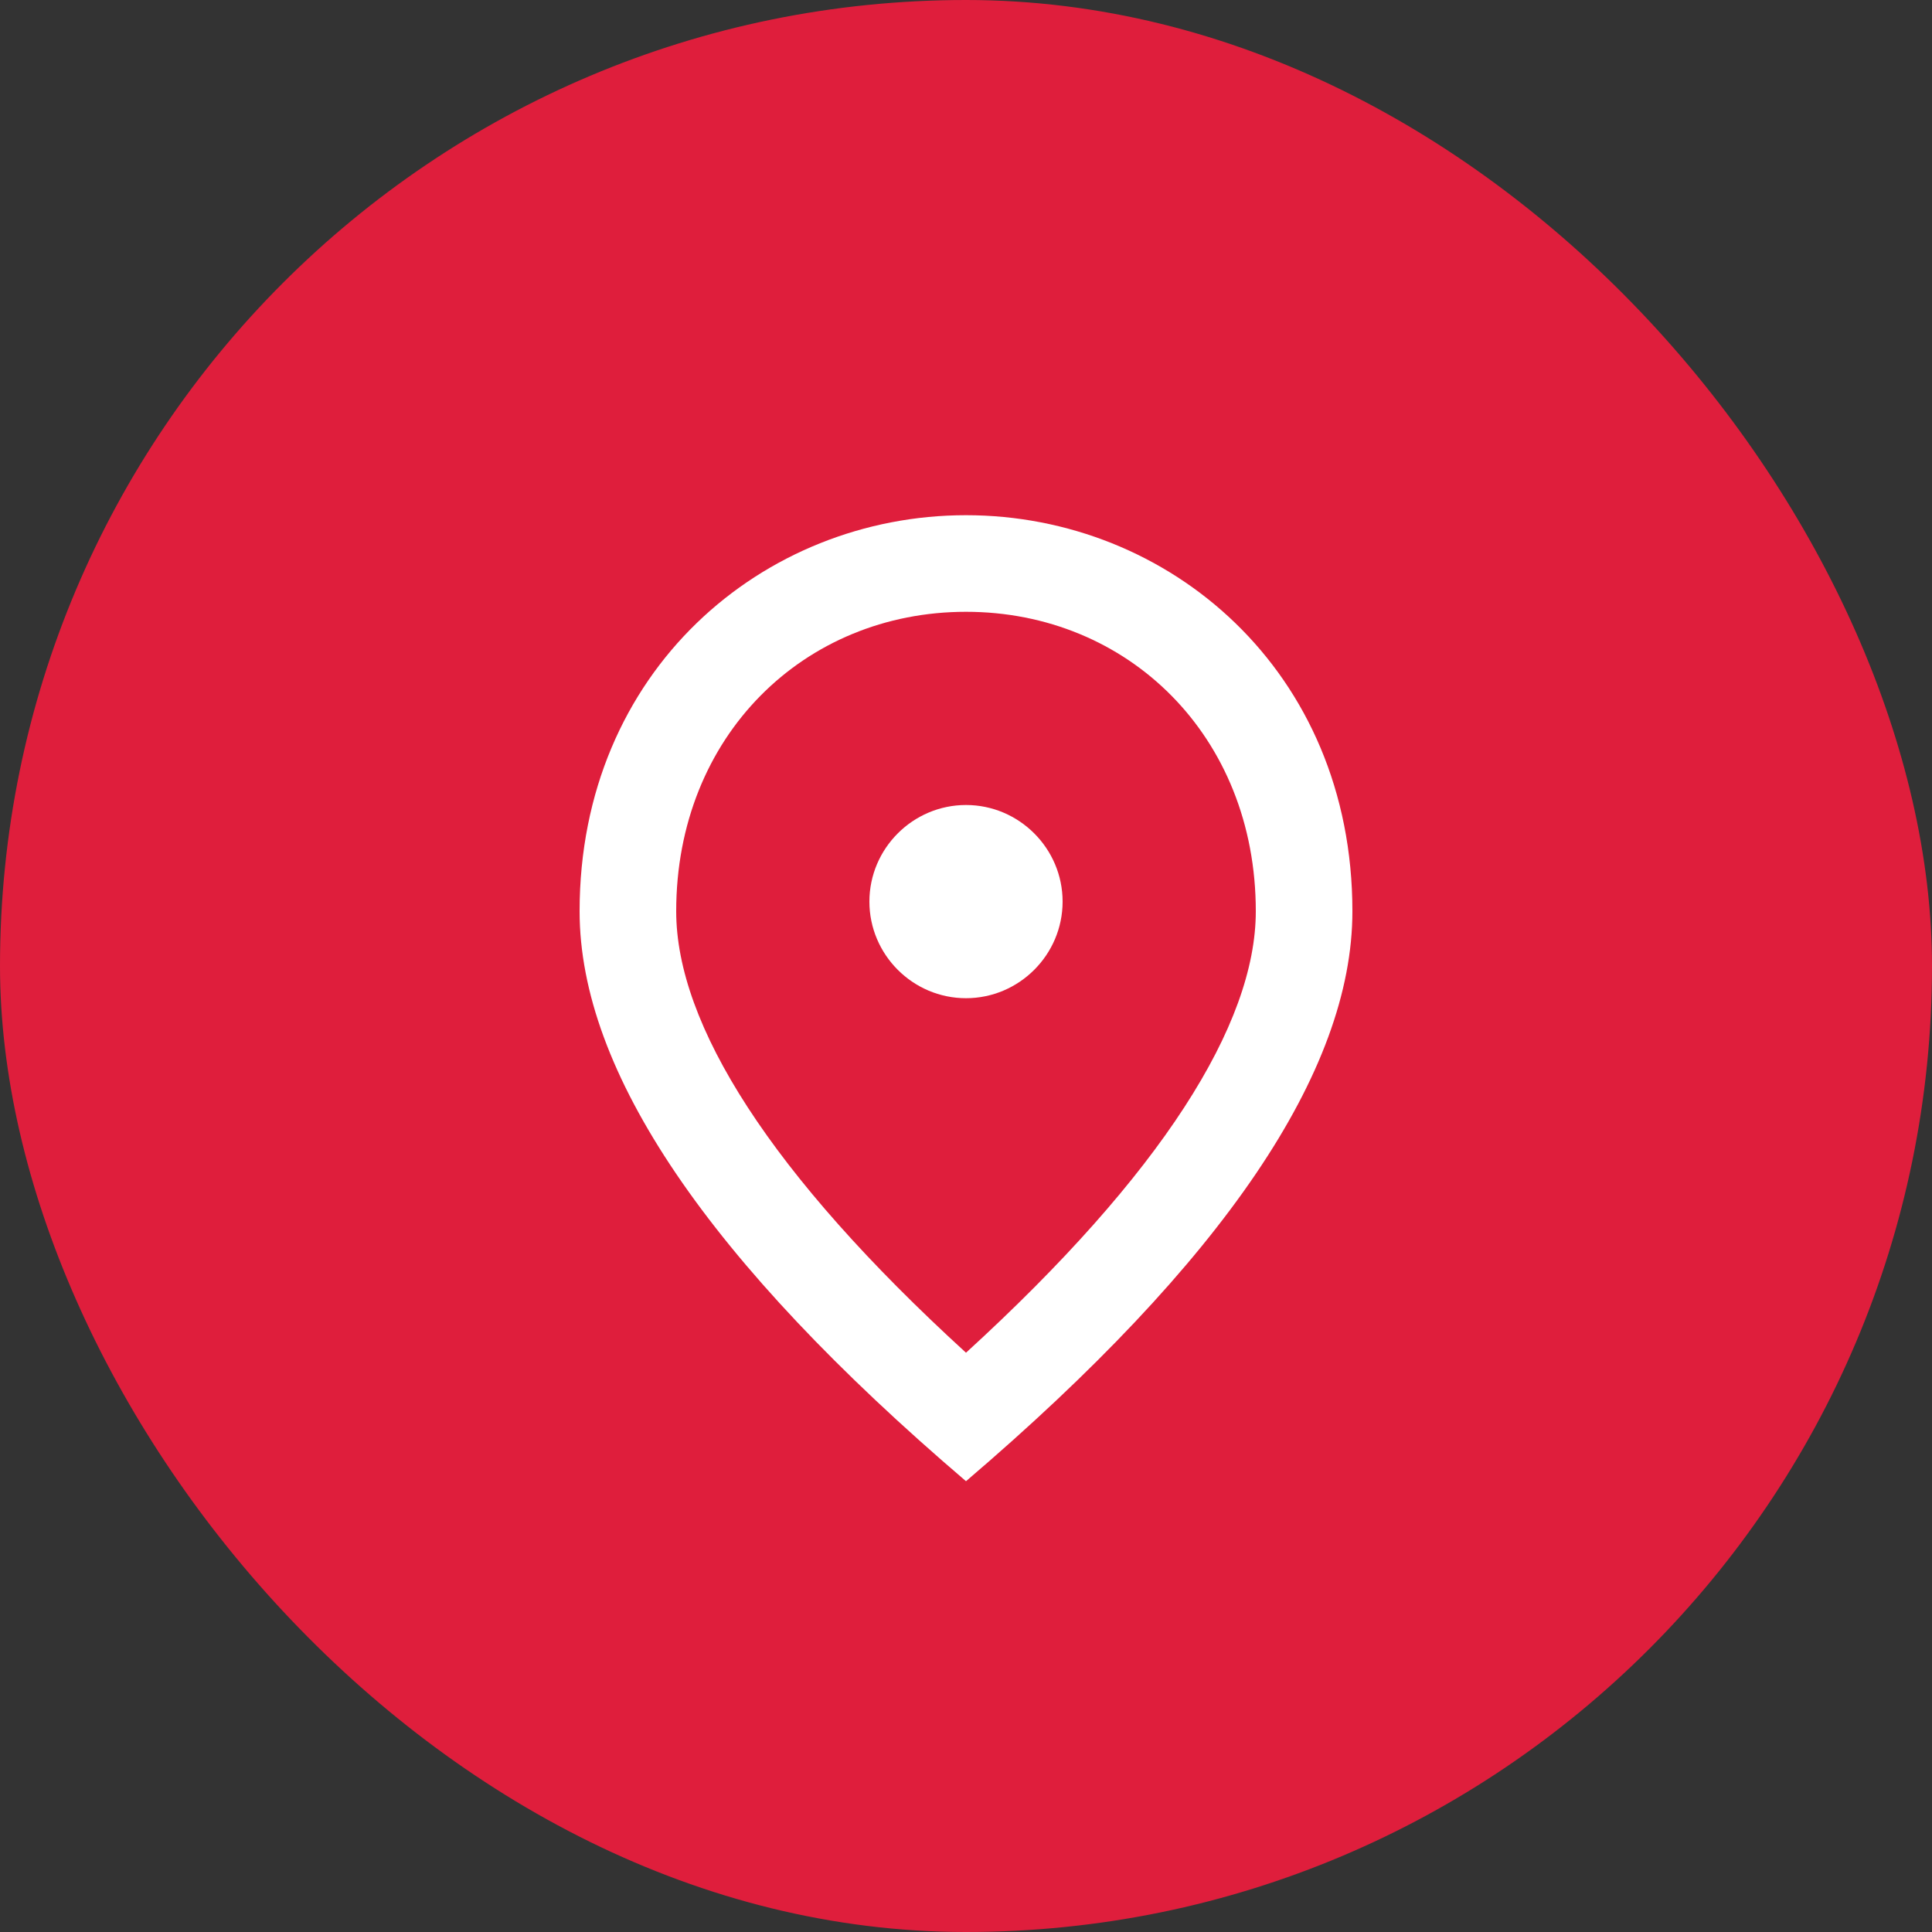 <?xml version="1.0" encoding="UTF-8"?> <svg xmlns="http://www.w3.org/2000/svg" width="60" height="60" viewBox="0 0 60 60" fill="none"><rect x="0" y="0" width="60" height="60" fill="#333333" stroke="none"/> <rect width="60" height="60" rx="30" fill="#DF1E3C"></rect> <path d="M30 31C28.35 31 27 29.65 27 28C27 26.35 28.35 25 30 25C31.65 25 33 26.35 33 28C33 29.65 31.65 31 30 31ZM39 28.3C39 22.855 35.025 19 30 19C24.975 19 21 22.855 21 28.3C21 31.81 23.925 36.46 30 42.01C36.075 36.46 39 31.81 39 28.3ZM30 16C36.3 16 42 20.83 42 28.3C42 33.28 37.995 39.175 30 46C22.005 39.175 18 33.28 18 28.3C18 20.83 23.7 16 30 16Z" fill="white"></path> </svg> 